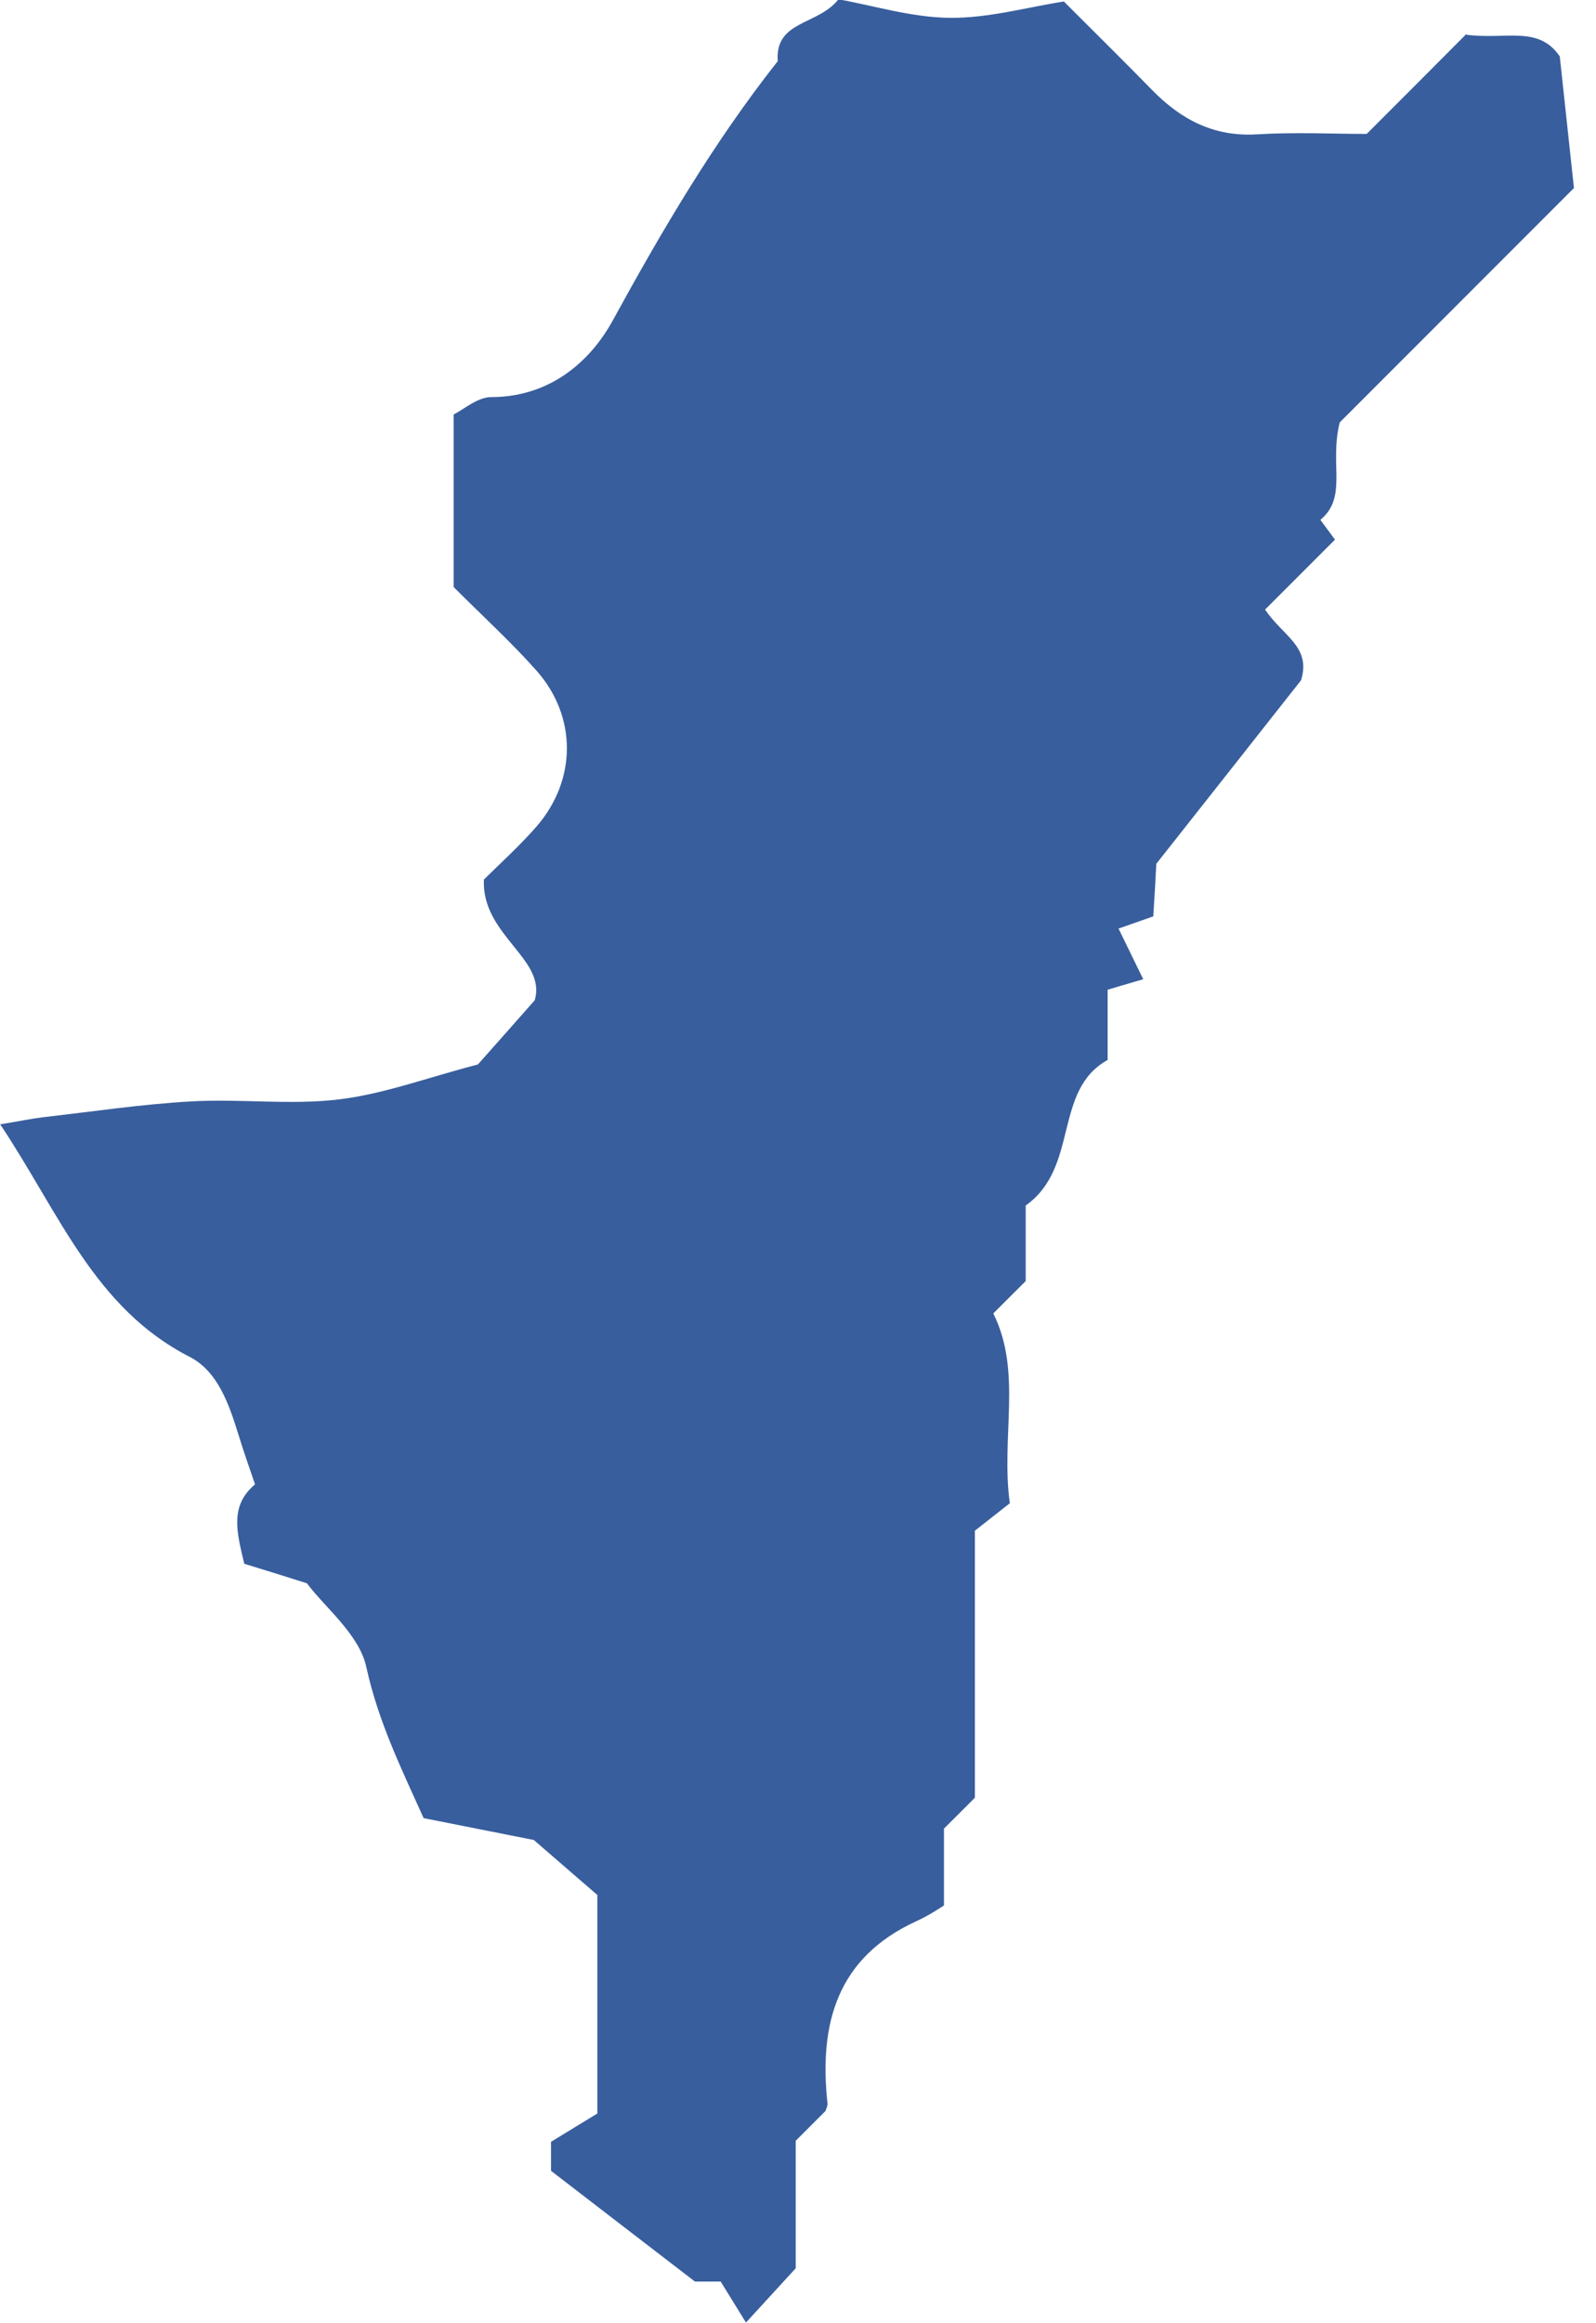<svg width="33" height="48" viewBox="0 0 33 48" fill="none" xmlns="http://www.w3.org/2000/svg">
<g clip-path="url(#clip0_5873_7545)">
<path d="M30.322 0.718C31.138 0.825 31.812 0.519 32.251 1.166C32.348 2.062 32.446 2.967 32.544 3.885C30.925 5.503 29.217 7.211 27.701 8.728C27.483 9.597 27.869 10.271 27.301 10.741C27.417 10.896 27.541 11.065 27.603 11.149C27.071 11.681 26.601 12.152 26.157 12.595C26.53 13.145 27.115 13.362 26.902 14.054C25.94 15.274 24.933 16.551 23.909 17.846C23.891 18.196 23.869 18.578 23.846 18.933C23.598 19.021 23.403 19.088 23.128 19.185C23.283 19.5 23.416 19.78 23.638 20.232C23.35 20.316 22.999 20.418 22.902 20.449V21.9C21.767 22.529 22.321 24.117 21.208 24.907V26.468C21.008 26.667 20.773 26.902 20.538 27.137C21.141 28.344 20.689 29.696 20.88 31.058C20.627 31.258 20.361 31.466 20.157 31.626C20.157 33.537 20.157 35.342 20.157 37.143C19.957 37.342 19.757 37.542 19.518 37.781V39.369C19.447 39.413 19.212 39.573 18.959 39.688C17.3 40.442 16.932 41.817 17.11 43.463C17.114 43.511 17.083 43.565 17.07 43.613C16.87 43.813 16.671 44.013 16.453 44.23V46.864C16.13 47.215 15.837 47.538 15.424 47.986C15.211 47.64 15.065 47.405 14.901 47.139H14.369C13.362 46.367 12.426 45.645 11.393 44.851V44.252C11.73 44.044 12.049 43.853 12.351 43.667V39.152C11.978 38.828 11.553 38.464 11.038 38.016C10.417 37.892 9.632 37.737 8.759 37.564C8.333 36.611 7.827 35.599 7.574 34.442C7.428 33.768 6.718 33.213 6.346 32.712C5.796 32.539 5.401 32.415 5.051 32.309C4.891 31.643 4.749 31.111 5.273 30.668C5.157 30.326 5.033 29.98 4.927 29.63C4.732 29.005 4.501 28.33 3.92 28.033C1.946 27.022 1.228 25.062 0.004 23.23C0.403 23.164 0.638 23.115 0.882 23.084C1.907 22.968 2.927 22.813 3.955 22.756C4.967 22.698 5.996 22.835 6.998 22.716C7.934 22.605 8.838 22.263 9.881 21.993C10.16 21.678 10.533 21.261 11.056 20.667C11.309 19.811 9.956 19.327 10.005 18.174C10.32 17.859 10.732 17.491 11.096 17.074C11.925 16.116 11.934 14.808 11.096 13.859C10.572 13.269 9.987 12.737 9.38 12.129V8.564C9.592 8.457 9.876 8.204 10.16 8.204C11.353 8.204 12.196 7.49 12.675 6.612C13.695 4.75 14.764 2.931 16.081 1.264C16.019 0.417 16.915 0.527 17.336 -0.014C18.063 0.115 18.853 0.363 19.642 0.368C20.436 0.377 21.234 0.15 21.997 0.031C22.631 0.665 23.234 1.259 23.824 1.862C24.419 2.47 25.097 2.829 25.989 2.776C26.774 2.727 27.567 2.767 28.259 2.767C28.978 2.049 29.652 1.374 30.322 0.7V0.718Z" fill="#385E9D"/>
</g>
<defs>
<clipPath id="clip0_5873_7545">
<rect width="32.544" height="48" fill="white"/>
</clipPath>
</defs>
</svg>
